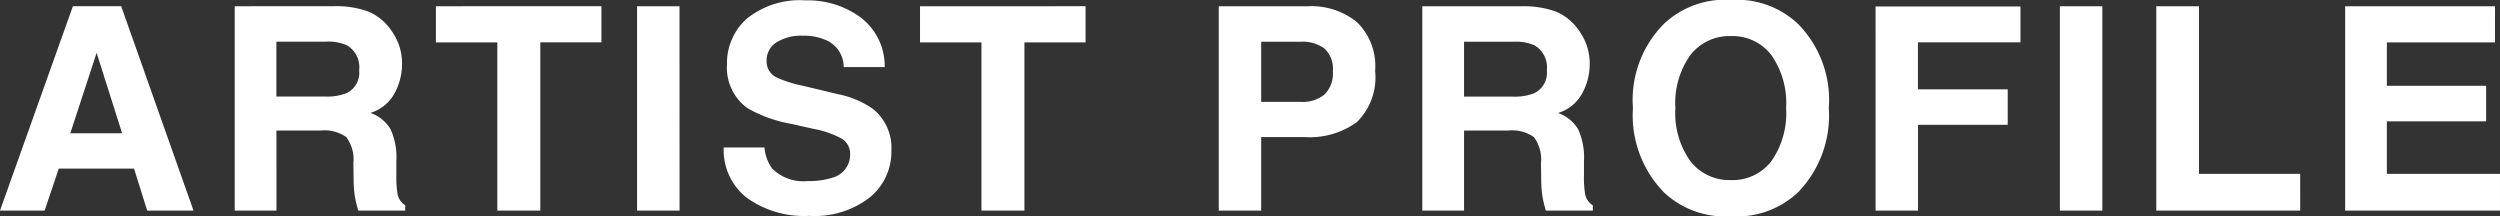 <svg xmlns="http://www.w3.org/2000/svg" width="158.504" height="13.711" viewBox="0 0 158.504 13.711">
  <rect x="0" y="0" width="158.504" height="13.711" fill="#333333" stroke="none"/>
  <path id="パス_9715" data-name="パス 9715" d="M-74.936-4.9h3.287l-1.617-5.1Zm.167-8.06h3.059L-67.123,0h-2.936l-.835-2.663h-4.772L-76.562,0h-2.83Zm12.9,2.25v3.48H-58.8a3.419,3.419,0,0,0,1.371-.211,1.443,1.443,0,0,0,.809-1.459,1.61,1.61,0,0,0-.782-1.582,2.956,2.956,0,0,0-1.318-.229Zm3.709-2.25a5.92,5.92,0,0,1,2.1.334,3.275,3.275,0,0,1,1.244.905,4.011,4.011,0,0,1,.668,1.09,3.552,3.552,0,0,1,.246,1.362,3.881,3.881,0,0,1-.466,1.815,2.6,2.6,0,0,1-1.538,1.261,2.419,2.419,0,0,1,1.27,1.024,4.262,4.262,0,0,1,.374,2.026v.87a6.656,6.656,0,0,0,.07,1.2,1.082,1.082,0,0,0,.492.738V0h-2.979q-.123-.431-.176-.694a6.379,6.379,0,0,1-.114-1.116l-.018-1.2a2.353,2.353,0,0,0-.453-1.652,2.4,2.4,0,0,0-1.63-.413h-2.795V0h-2.646V-12.955Zm16.9,0v2.294h-3.876V0h-2.725V-10.661h-3.894v-2.294ZM-36.307,0H-39V-12.955h2.689Zm5.382-4a2.66,2.66,0,0,0,.483,1.327,2.781,2.781,0,0,0,2.259.8,4.767,4.767,0,0,0,1.556-.211,1.5,1.5,0,0,0,1.134-1.5,1.109,1.109,0,0,0-.562-.993,6.049,6.049,0,0,0-1.767-.606l-1.371-.308a8.664,8.664,0,0,1-2.795-.993,3.159,3.159,0,0,1-1.31-2.8,3.744,3.744,0,0,1,1.266-2.892,5.351,5.351,0,0,1,3.718-1.151,5.653,5.653,0,0,1,3.494,1.085A3.876,3.876,0,0,1-23.3-9.1h-2.6a1.858,1.858,0,0,0-1.02-1.661,3.419,3.419,0,0,0-1.573-.325,2.937,2.937,0,0,0-1.67.422,1.343,1.343,0,0,0-.624,1.178,1.115,1.115,0,0,0,.615,1.037,7.531,7.531,0,0,0,1.688.536l2.232.536a5.772,5.772,0,0,1,2.215.94,3.168,3.168,0,0,1,1.16,2.646A3.734,3.734,0,0,1-24.24-.839,5.689,5.689,0,0,1-28.077.334,6.223,6.223,0,0,1-32.058-.822,3.841,3.841,0,0,1-33.508-4Zm20.359-8.956v2.294h-3.876V0h-2.725V-10.661h-3.894v-2.294ZM5.113-8.833a1.753,1.753,0,0,0-.532-1.441,2.308,2.308,0,0,0-1.49-.431H.569v3.814H3.091a2.187,2.187,0,0,0,1.49-.466A1.865,1.865,0,0,0,5.113-8.833Zm2.681-.018a3.976,3.976,0,0,1-1.16,3.243,5.109,5.109,0,0,1-3.313.949H.569V0H-2.121V-12.955H3.522a4.6,4.6,0,0,1,3.111,1A3.882,3.882,0,0,1,7.793-8.851Zm5.637-1.854v3.48H16.5a3.419,3.419,0,0,0,1.371-.211,1.443,1.443,0,0,0,.809-1.459,1.61,1.61,0,0,0-.782-1.582,2.956,2.956,0,0,0-1.318-.229Zm3.709-2.25a5.92,5.92,0,0,1,2.1.334,3.275,3.275,0,0,1,1.244.905,4.011,4.011,0,0,1,.668,1.09,3.552,3.552,0,0,1,.246,1.362,3.881,3.881,0,0,1-.466,1.815A2.6,2.6,0,0,1,19.39-6.187a2.419,2.419,0,0,1,1.27,1.024,4.262,4.262,0,0,1,.374,2.026v.87a6.656,6.656,0,0,0,.07,1.2,1.082,1.082,0,0,0,.492.738V0H18.616q-.123-.431-.176-.694a6.379,6.379,0,0,1-.114-1.116l-.018-1.2a2.353,2.353,0,0,0-.453-1.652,2.4,2.4,0,0,0-1.63-.413H13.431V0H10.785V-12.955ZM30.353-1.934A3.092,3.092,0,0,0,32.906-3.12,5.3,5.3,0,0,0,33.851-6.5a5.305,5.305,0,0,0-.945-3.371,3.088,3.088,0,0,0-2.553-1.191A3.129,3.129,0,0,0,27.787-9.87,5.25,5.25,0,0,0,26.829-6.5a5.25,5.25,0,0,0,.958,3.375A3.129,3.129,0,0,0,30.353-1.934ZM36.558-6.5A7.006,7.006,0,0,1,34.6-1.151,5.649,5.649,0,0,1,30.353.36a5.649,5.649,0,0,1-4.245-1.512A6.989,6.989,0,0,1,24.139-6.5a6.852,6.852,0,0,1,1.969-5.344,5.649,5.649,0,0,1,4.245-1.512A5.649,5.649,0,0,1,34.6-11.839,6.869,6.869,0,0,1,36.558-6.5Zm2.965-6.442h9.185v2.276h-6.5v2.979H47.9v2.25H42.213V0H39.524ZM53.9,0H51.208V-12.955H53.9ZM57.32-12.955h2.707V-2.329h6.416V0H57.32Zm21.475,2.294H71.939V-7.91h6.293v2.25H71.939v3.331h7.172V0H69.294V-12.955h9.5Z" transform="translate(79.392 13.351)" fill="#fff"/>
</svg>
